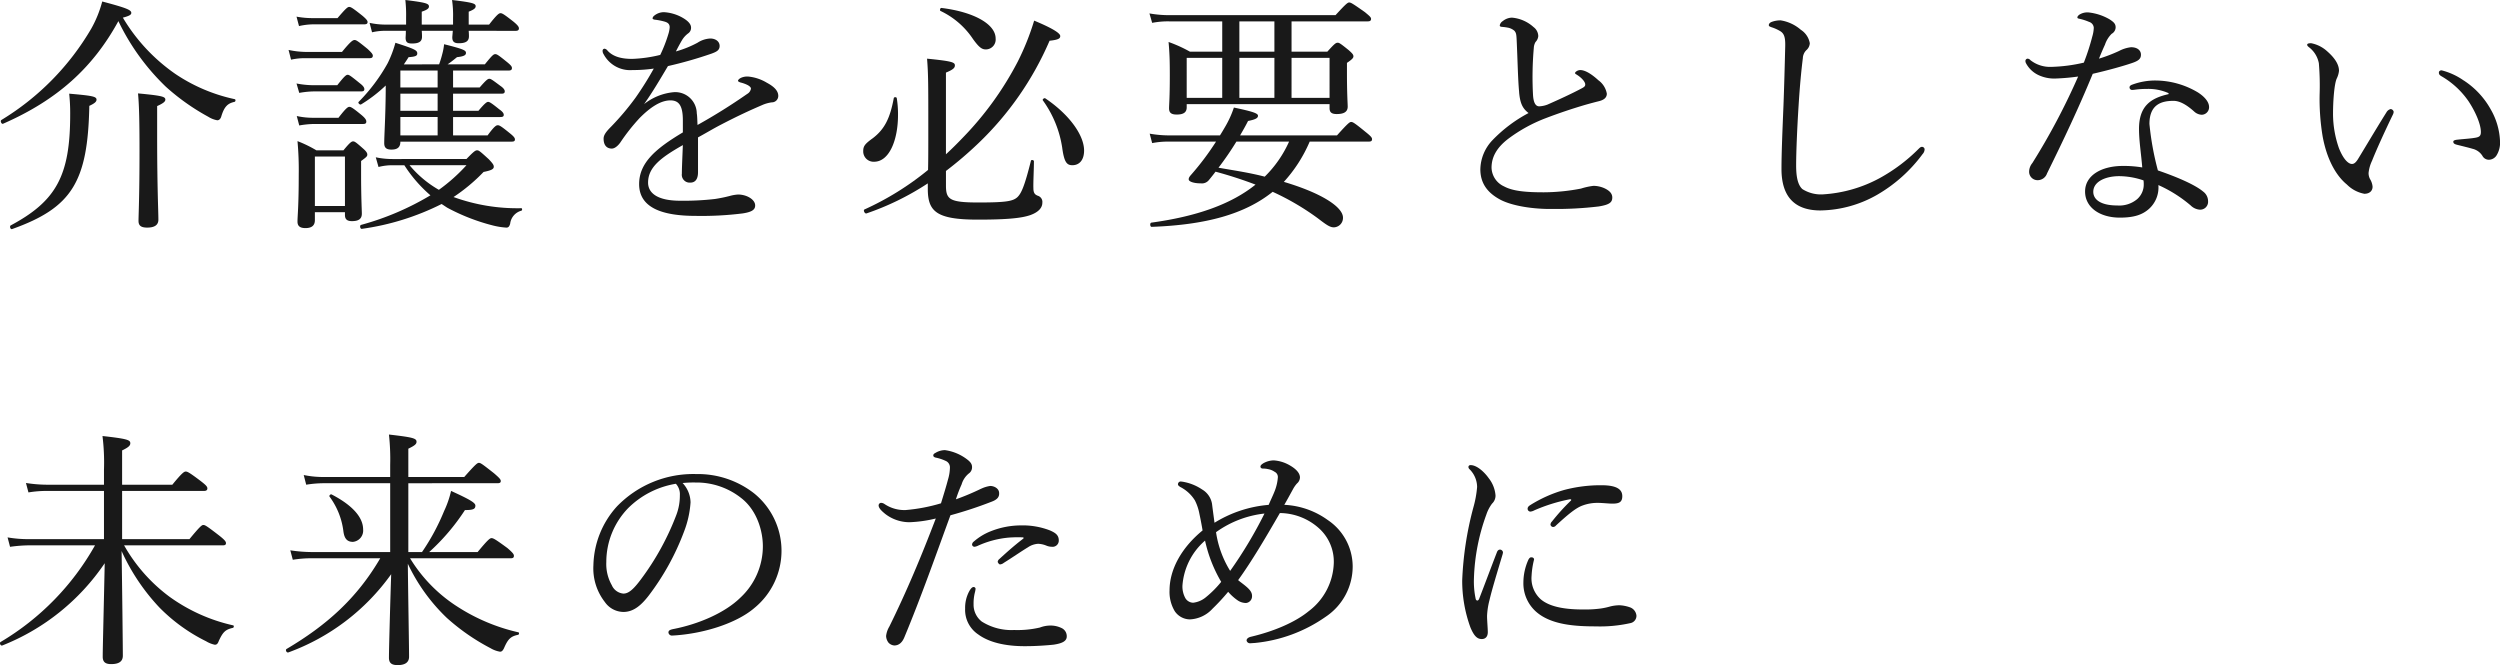 <svg xmlns="http://www.w3.org/2000/svg" width="483.002" height="128.5" viewBox="0 0 483.002 128.5"><g transform="translate(-323.2 -941.732)"><path d="M482.8,23.906c-.288.144-.624-.528-.336-.72A50.394,50.394,0,0,0,499.84,5.52,22.14,22.14,0,0,0,501.952.288c4.7,1.248,5.616,1.632,5.616,2.208,0,.336-.336.576-1.632.912a34.964,34.964,0,0,0,10.177,10.9,32.769,32.769,0,0,0,11.425,4.848c.24.048.192.48-.048.529-1.3.288-1.968.912-2.544,2.832-.144.48-.432.72-.768.72a4.761,4.761,0,0,1-1.728-.672,42.7,42.7,0,0,1-8.209-5.809A43.861,43.861,0,0,1,505.072,4.08c-4.9,8.977-11.761,15.217-22.274,19.826m1.489,19.634c8.784-4.705,11.473-9.6,11.473-21.41a34.95,34.95,0,0,0-.193-4.033c4.369.384,5.281.528,5.281,1.153,0,.383-.336.72-1.392,1.2-.288,14.689-3.36,19.681-14.93,23.81-.336.1-.527-.576-.239-.72m28.274-17.186c0,9.793.24,14.593.24,16.082,0,1.056-.768,1.536-2.16,1.536-1.2,0-1.681-.385-1.681-1.3,0-1.1.193-4.7.193-13.681,0-6.192-.1-8.976-.288-10.945,4.608.432,5.28.624,5.28,1.2,0,.335-.288.671-1.584,1.248Z" transform="translate(-159 941.732)" fill="#191919"/><path d="M537.951,9.648a16.723,16.723,0,0,0,3.312.384h7.009c1.728-2.112,2.112-2.3,2.448-2.3.288,0,.624.192,2.5,1.728.768.72,1.009,1.008,1.009,1.3,0,.336-.192.48-.625.48H541.263a12.311,12.311,0,0,0-2.832.287Zm1.536-6.433A16.79,16.79,0,0,0,542.8,3.5h4.609c1.632-1.92,1.968-2.161,2.256-2.161.336,0,.72.241,2.592,1.729.72.624.96.912.96,1.2s-.192.432-.624.432H542.8a13.212,13.212,0,0,0-2.832.336Zm0,12.914a17.667,17.667,0,0,0,3.361.336h4.512c1.392-1.776,1.728-2.016,2.016-2.016s.624.24,2.4,1.68c.624.48.816.816.816,1.1s-.144.432-.624.432h-9.12a17.083,17.083,0,0,0-2.833.288Zm.048,6.288a14.478,14.478,0,0,0,3.36.337h4.7c1.44-1.873,1.824-2.113,2.112-2.113s.72.24,2.4,1.632c.672.576.864.912.864,1.2,0,.336-.144.48-.624.48h-9.5a17.581,17.581,0,0,0-2.833.288Zm3.5,20.114c0,1.008-.576,1.536-1.824,1.536-1.1,0-1.536-.432-1.536-1.248,0-1.1.24-2.928.24-9.024a61.386,61.386,0,0,0-.24-6.529,23.381,23.381,0,0,1,3.649,1.776h5.232c1.248-1.536,1.584-1.728,1.872-1.728s.576.192,1.872,1.344c.672.576.864.912.864,1.2,0,.336-.144.48-1.2,1.248v2.4c0,4.753.144,7.1.144,7.777,0,1.008-.624,1.44-1.92,1.44-.96,0-1.344-.384-1.344-1.2v-.528h-5.809Zm5.809-12.289h-5.809v9.553h5.809Zm18.193-17.81q.361-1.008.577-1.872A11.654,11.654,0,0,0,568,8.544c3.841.96,4.225,1.2,4.225,1.68,0,.385-.288.672-1.728.816-.768.624-1.248,1.008-1.824,1.392h7.2c1.44-1.776,1.681-1.968,2.017-1.968s.624.192,2.4,1.632c.624.529.817.768.817,1.056,0,.336-.193.48-.673.48h-10.7V16.9h5.136c1.248-1.44,1.584-1.68,1.872-1.68s.624.24,2.16,1.392c.577.384.817.768.817,1.008,0,.336-.144.48-.624.48H569.73v3.312h4.9c1.248-1.488,1.632-1.728,1.872-1.728.289,0,.672.24,2.161,1.44.624.432.863.768.863,1.056s-.144.432-.672.432h-9.12v3.553H576.4c1.3-1.777,1.68-1.969,1.969-1.969.335,0,.671.192,2.5,1.681.576.48.816.768.816,1.056s-.144.432-.625.432H559.553c0,1.056-.528,1.536-1.728,1.536-1.008,0-1.392-.384-1.392-1.248,0-1.393.24-4.849.288-10.033v-1.1a27.673,27.673,0,0,1-4.753,3.648c-.24.144-.672-.288-.48-.48a34.011,34.011,0,0,0,5.617-7.488,21.515,21.515,0,0,0,1.488-3.937c3.7,1.2,4.224,1.44,4.224,2.064,0,.433-.288.624-1.68.72-.288.48-.624.961-.912,1.392Zm5.281,18.29c1.44-1.488,1.728-1.68,2.064-1.68s.576.192,2.256,1.728c.769.816.96,1.1.96,1.44,0,.48-.527.72-1.968,1.008a34.223,34.223,0,0,1-5.808,4.849,36.155,36.155,0,0,0,13.105,2.16c.192,0,.192.432,0,.48a2.947,2.947,0,0,0-2.16,2.5c-.144.528-.337.768-.72.768a13.935,13.935,0,0,1-2.689-.432,38.579,38.579,0,0,1-8.737-3.408c-.383-.24-.719-.48-1.1-.72a49.393,49.393,0,0,1-15.409,4.8c-.336.048-.48-.672-.144-.768a53.282,53.282,0,0,0,13.393-5.712,26.464,26.464,0,0,1-5.04-5.809h-2.208a10.533,10.533,0,0,0-2.784.336l-.529-1.872a15.368,15.368,0,0,0,3.313.336Zm.432-24.77c.048.576.048.912.048,1.056,0,.96-.624,1.344-1.968,1.344-.912,0-1.248-.336-1.248-1.152,0-.144.048-.528.1-1.248h-6c.048.624.048.96.048,1.152,0,.912-.576,1.3-1.92,1.3-.96,0-1.248-.288-1.248-1.152,0-.144.048-.528.048-1.3h-3.936a10.919,10.919,0,0,0-2.593.288l-.48-1.824a14.307,14.307,0,0,0,3.073.336h3.984V3.408A26.24,26.24,0,0,0,560.513,0c3.888.48,4.56.672,4.56,1.248,0,.336-.24.624-1.392,1.007v2.5h6.049V3.5a20.759,20.759,0,0,0-.193-3.5c3.985.48,4.561.672,4.561,1.2,0,.337-.24.624-1.344,1.056v2.5h3.936c1.536-1.968,1.921-2.208,2.208-2.208.337,0,.721.24,2.5,1.632.816.672,1.056,1.008,1.056,1.3s-.144.48-.624.48Zm-6,7.68h-7.2V16.9h7.2Zm0,4.465h-7.2V21.41h7.2Zm0,4.512h-7.2v3.552h7.2Zm-5.424,9.313a20.744,20.744,0,0,0,5.665,4.752,33.6,33.6,0,0,0,5.328-4.752Z" transform="translate(-159 941.732)" fill="#191919"/><path d="M614.128,23.282c0-2.736-.672-3.888-2.4-3.888-1.968,0-3.984,1.44-5.905,3.36a37.711,37.711,0,0,0-3.792,4.8c-.384.528-1.008,1.152-1.632,1.152-.912,0-1.584-.575-1.584-1.92,0-.72.528-1.392,1.488-2.352a52,52,0,0,0,4.657-5.52,62.723,62.723,0,0,0,3.552-5.665,27.88,27.88,0,0,1-4.129.288,5.8,5.8,0,0,1-5.568-3.072,1.162,1.162,0,0,1-.192-.624.392.392,0,0,1,.384-.432.925.925,0,0,1,.576.384c1.152,1.248,2.88,1.584,4.753,1.584a26.49,26.49,0,0,0,5.424-.768,27.336,27.336,0,0,0,1.584-4.08,5.488,5.488,0,0,0,.24-1.248c0-.624-.336-.913-.96-1.1a11.81,11.81,0,0,0-1.968-.385c-.24-.048-.384-.144-.384-.288a.93.93,0,0,1,.384-.528,2.927,2.927,0,0,1,1.872-.624,8.207,8.207,0,0,1,3.6,1.1c1.152.672,1.584,1.3,1.584,1.872a1.281,1.281,0,0,1-.528,1.1,4.526,4.526,0,0,0-1.2,1.3c-.288.48-.816,1.44-1.2,2.208a20.219,20.219,0,0,0,4.177-1.68,4.95,4.95,0,0,1,2.448-.816c1.056,0,1.824.576,1.824,1.44s-.672,1.152-1.584,1.488a80.193,80.193,0,0,1-8.4,2.4c-1.488,2.5-2.976,5.04-4.608,7.345a10.8,10.8,0,0,1,5.76-2.305,4.154,4.154,0,0,1,4.416,4.081c.1.576.1,1.44.145,2.256a111.833,111.833,0,0,0,9.6-6,1.432,1.432,0,0,0,.72-1.009c0-.239-.192-.432-.576-.671a6.338,6.338,0,0,0-1.44-.529c-.288-.1-.48-.192-.48-.336,0-.192.336-.48.72-.624a3,3,0,0,1,1.2-.192,8.5,8.5,0,0,1,3.649,1.2c1.44.768,2.208,1.584,2.208,2.544a1.239,1.239,0,0,1-1.248,1.248,6.68,6.68,0,0,0-1.873.528c-2.352,1.008-4.752,2.112-8.064,3.84-1.393.72-2.977,1.68-4.321,2.4v6.721c0,1.344-.528,2.016-1.488,2.016a1.519,1.519,0,0,1-1.632-1.728c0-1.152.1-3.169.192-5.521-4.224,2.4-6.72,4.273-6.72,7.249,0,1.968,1.728,3.5,6.192,3.5a52.454,52.454,0,0,0,6.721-.336,28.4,28.4,0,0,0,2.832-.576,7.816,7.816,0,0,1,1.632-.288c1.68,0,3.312.96,3.312,2.112,0,.769-.528,1.249-2.4,1.537a63.9,63.9,0,0,1-9.072.48c-6.529,0-10.946-1.584-10.946-6.145,0-4.176,3.313-6.913,8.449-9.985Z" transform="translate(-159 941.732)" fill="#191919"/><path d="M648.975,29.187c0-.961.336-1.393,1.872-2.5,2.256-1.728,3.312-3.84,4.032-7.729.048-.24.528-.24.576,0a19.038,19.038,0,0,1,.241,3.265c0,4.9-1.729,9.024-4.609,9.024a2,2,0,0,1-2.112-2.063m15.985,6.672c0,2.688.72,3.264,6.289,3.264,5.28,0,6.624-.24,7.489-1.008.768-.72,1.392-2.064,2.64-7.056.048-.241.576-.144.576.095,0,1.68-.144,4.033-.1,5.233,0,1.008.383,1.248.864,1.44a1.246,1.246,0,0,1,.864,1.344c0,1.056-.864,1.872-2.352,2.4-1.681.576-4.417.865-10.129.865-8.017,0-9.649-1.585-9.649-5.953V35.427A52.279,52.279,0,0,1,649.6,41.235c-.336.1-.672-.624-.384-.768A55.453,55.453,0,0,0,661.5,32.834c.048-1.872.048-4.56.048-8.4,0-8.065,0-10.129-.24-13.1,4.9.48,5.376.72,5.376,1.3,0,.48-.336.816-1.728,1.392V29.811c1.1-1.009,2.208-2.113,3.264-3.217A62.058,62.058,0,0,0,678.833,11.9,49.139,49.139,0,0,0,682,3.984c3.12,1.3,5.04,2.352,5.04,2.976,0,.48-.336.721-2.064.913A60.358,60.358,0,0,1,671.2,27.7a71.847,71.847,0,0,1-6.241,5.328Zm5.185-28.371A15.513,15.513,0,0,0,663.9,2.112c-.192-.1-.048-.624.192-.576,6.241.768,10.465,3.12,10.465,5.9a1.914,1.914,0,0,1-1.872,2.113c-.768,0-1.3-.336-2.544-2.065m17.281,21.074a20.915,20.915,0,0,0-3.744-9.168c-.144-.193.288-.529.48-.385,4.7,3.169,7.489,7.153,7.489,10.081,0,1.825-.912,2.832-2.257,2.832-1.056,0-1.584-.527-1.968-3.36" transform="translate(-159 941.732)" fill="#191919"/><path d="M738.641,9.984c1.392-1.536,1.632-1.728,2.016-1.728.288,0,.576.192,2.065,1.392.768.673.96.913.96,1.248,0,.289-.241.577-1.248,1.249v1.968c0,4.08.144,5.952.144,6.481,0,1.008-.721,1.44-2.113,1.44-1.007,0-1.392-.336-1.392-1.153v-.768h-27.6v.624c0,1.009-.672,1.393-1.92,1.393-1.056,0-1.489-.337-1.489-1.2,0-.768.145-2.016.145-6.385,0-2.736-.048-4.273-.24-6.433a26.237,26.237,0,0,1,4.128,1.872h6.24V4.128H708.062a15.828,15.828,0,0,0-3.264.288l-.527-1.824a21.351,21.351,0,0,0,3.791.336h32.164C742.242.72,742.578.48,742.866.48c.336,0,.719.24,2.976,1.824,1.008.816,1.248,1.056,1.248,1.344s-.144.48-.624.48H731.729V9.984Zm-3.408,17.378a27.613,27.613,0,0,1-4.992,7.777c7.44,2.208,11.425,4.9,11.425,6.912a1.821,1.821,0,0,1-1.777,1.872c-.768,0-1.488-.528-3.12-1.776a49.214,49.214,0,0,0-8.689-5.088c-5.328,4.272-12.769,6.384-23.378,6.769-.336,0-.384-.768-.048-.816,8.737-1.2,15.409-3.553,20.114-7.345a80.688,80.688,0,0,0-7.728-2.5c-.385.529-.817,1.057-1.249,1.585a1.75,1.75,0,0,1-1.632.672c-1.3,0-2.3-.336-2.3-.768,0-.288.1-.48.528-.96a51.907,51.907,0,0,0,4.752-6.337H708.11a16,16,0,0,0-3.312.288l-.48-1.824a21.752,21.752,0,0,0,3.792.336H717.9c.336-.528.673-1.1,1.009-1.68a19.336,19.336,0,0,0,1.68-3.7c3.888.816,4.656,1.151,4.656,1.584s-.432.72-1.92,1.008c-.48.96-1.008,1.872-1.536,2.784h18.721c2.112-2.352,2.448-2.592,2.737-2.592.335,0,.72.24,2.832,1.968.96.768,1.2,1.056,1.2,1.344,0,.336-.144.48-.624.48Zm-23.762-8.448h6.865V11.185h-6.865Zm9.6,8.448a58.6,58.6,0,0,1-3.457,5.04c3.025.529,6,.961,8.929,1.729a22.009,22.009,0,0,0,4.705-6.769Zm7.345-23.234h-6.769V9.984h6.769Zm-6.769,14.786h6.769V11.185h-6.769Zm10.081,0h7.345V11.185h-7.345Z" transform="translate(-159 941.732)" fill="#191919"/><path d="M775.7,17.809c-.24-2.5-.288-6.048-.48-10.081-.048-1.056-.1-1.392-.432-1.776a2.7,2.7,0,0,0-1.344-.624c-.528-.1-.72-.1-1.152-.144-.24-.048-.336-.1-.336-.288a1.244,1.244,0,0,1,.576-.816,2.929,2.929,0,0,1,1.776-.672,7.141,7.141,0,0,1,4.176,1.824,2.233,2.233,0,0,1,.912,1.728,1.848,1.848,0,0,1-.528,1.152,2.516,2.516,0,0,0-.335,1.153,64.025,64.025,0,0,0-.145,9.216c.1,1.248.432,2.064,1.2,2.064a5.217,5.217,0,0,0,1.585-.336c2.064-.912,4.608-2.064,6.672-3.168.432-.24.624-.384.624-.72,0-.528-.72-1.3-1.536-1.824-.288-.192-.432-.24-.432-.384,0-.192.48-.576,1.008-.576,1.056,0,2.4.96,3.5,1.968a4.077,4.077,0,0,1,1.632,2.592c0,.864-.719,1.248-1.487,1.441s-1.681.432-2.689.719c-2.448.72-5.04,1.585-7.681,2.593a29.7,29.7,0,0,0-7.152,3.936c-2.208,1.68-3.265,3.5-3.265,5.616a4.089,4.089,0,0,0,2.4,3.6c1.68.912,4.128,1.152,7.68,1.152a38.536,38.536,0,0,0,7.2-.72,13.355,13.355,0,0,1,2.4-.528,5.3,5.3,0,0,1,2.063.432c1.057.48,1.584,1.056,1.584,1.824,0,.96-.575,1.392-2.64,1.728a68.985,68.985,0,0,1-8.976.48c-3.649.048-7.681-.576-9.985-1.776-2.448-1.3-3.889-3.12-3.889-5.905a8.39,8.39,0,0,1,2.353-5.616,27.458,27.458,0,0,1,6.96-5.232c-1.056-.817-1.632-1.729-1.824-4.033" transform="translate(-159 941.732)" fill="#191919"/><path d="M826.384,32.642c0-3.024.192-7.584.384-12.241.144-3.792.24-7.536.336-11.377.048-1.776-.192-2.5-.912-2.976a7.887,7.887,0,0,0-1.68-.768c-.384-.144-.576-.191-.576-.431s.192-.481.576-.625a4.83,4.83,0,0,1,1.728-.289,7.814,7.814,0,0,1,3.888,1.825,3.879,3.879,0,0,1,1.728,2.592,1.92,1.92,0,0,1-.672,1.344,2.292,2.292,0,0,0-.672,1.536c-.288,2.3-.576,5.234-.816,9.073-.288,4.464-.48,9.169-.48,11.665,0,2.4.384,3.793,1.2,4.56a6.71,6.71,0,0,0,4.176,1.009,26.292,26.292,0,0,0,10.753-3.121,32.994,32.994,0,0,0,7.537-5.663c.24-.241.432-.385.624-.385a.521.521,0,0,1,.528.432,1.378,1.378,0,0,1-.384.961,28.815,28.815,0,0,1-8.785,7.871,22.692,22.692,0,0,1-10.944,3.025c-4.609,0-7.537-2.256-7.537-8.017" transform="translate(-159 941.732)" fill="#191919"/><path d="M879.375,15.169a7.148,7.148,0,0,1-3.36-.672,5.265,5.265,0,0,1-2.4-2.3.941.941,0,0,1-.1-.48.459.459,0,0,1,.385-.384.729.729,0,0,1,.575.288,6.159,6.159,0,0,0,4.033,1.3A30.58,30.58,0,0,0,884.8,12.1a43.314,43.314,0,0,0,1.632-5.041,6.775,6.775,0,0,0,.288-1.68,1.262,1.262,0,0,0-.912-1.152,10.216,10.216,0,0,0-1.969-.624c-.192-.047-.287-.1-.287-.24,0-.192.192-.384.383-.528a2.881,2.881,0,0,1,1.777-.432,10.27,10.27,0,0,1,4.08,1.344c.72.48,1.152.816,1.152,1.537a1.463,1.463,0,0,1-.768,1.248,5.315,5.315,0,0,0-1.3,2.112c-.336.72-.768,1.728-1.152,2.688a30.441,30.441,0,0,0,3.888-1.488,6.527,6.527,0,0,1,2.3-.72c1.248,0,1.921.624,1.921,1.44s-.481,1.2-1.777,1.632c-1.68.576-4.608,1.392-7.536,2.064-2.784,6.769-5.665,12.818-8.833,19.25a1.921,1.921,0,0,1-1.728,1.3,1.63,1.63,0,0,1-1.728-1.728,2.668,2.668,0,0,1,.624-1.584A129.088,129.088,0,0,0,883.7,14.785a41,41,0,0,1-4.32.384M901.169,18a9.493,9.493,0,0,0-4.224-.817,15.879,15.879,0,0,0-2.257.144,3.374,3.374,0,0,1-.624.049.489.489,0,0,1-.432-.529c0-.191.192-.383.48-.48a12.783,12.783,0,0,1,4.465-.815,16.163,16.163,0,0,1,8.256,2.3c1.2.768,2.161,1.776,2.161,2.832a1.454,1.454,0,0,1-1.44,1.488,2.315,2.315,0,0,1-1.441-.624c-1.44-1.3-2.784-2.064-3.984-2.064-2.3,0-4.656.672-4.656,4.464a54.9,54.9,0,0,0,1.632,8.977c3.792,1.3,7.2,2.784,8.737,4.08a2.316,2.316,0,0,1,.96,1.873,1.524,1.524,0,0,1-1.584,1.631,2.781,2.781,0,0,1-1.777-.815,25.654,25.654,0,0,0-6.24-3.937,5.561,5.561,0,0,1-1.824,4.608c-1.249,1.105-2.833,1.681-5.617,1.681-3.936,0-6.721-2.017-6.721-5.041,0-3.12,3.169-4.944,7.3-4.944a21.282,21.282,0,0,1,3.745.288c-.192-2.5-.625-5.089-.625-7.441,0-4.464,2.3-5.952,5.713-6.72Zm-9.505,16.033c-2.688,0-5.04,1.056-5.04,3.024,0,1.44,1.344,2.641,4.656,2.641a5.374,5.374,0,0,0,3.793-1.2,3.748,3.748,0,0,0,1.3-2.928,4.142,4.142,0,0,0-.048-.72,14.818,14.818,0,0,0-4.657-.816" transform="translate(-159 941.732)" fill="#191919"/><path d="M935.583,35.618c-2.208-1.823-3.888-5.088-4.656-9.312a44.324,44.324,0,0,1-.576-7.969,52.2,52.2,0,0,0-.144-6.1,5.061,5.061,0,0,0-1.921-3.12c-.287-.24-.336-.336-.336-.48,0-.24.385-.288.768-.288a6.389,6.389,0,0,1,3.121,1.584c1.2,1.056,2.256,2.353,2.256,3.745a4.373,4.373,0,0,1-.432,1.488c-.48,1.056-.72,4.32-.72,6.864a20.126,20.126,0,0,0,1.152,6.625c.864,2.16,1.824,3.024,2.5,3.024.384,0,.72-.24,1.152-.912,1.44-2.352,3.505-5.856,5.521-9.072a1.277,1.277,0,0,1,.816-.624.664.664,0,0,1,.576.527,1.564,1.564,0,0,1-.192.624c-1.488,3.073-3.216,6.865-3.984,8.833a7.143,7.143,0,0,0-.673,2.352,2.444,2.444,0,0,0,.288,1.2,3.427,3.427,0,0,1,.48,1.392c.049.768-.48,1.44-1.584,1.44a6.441,6.441,0,0,1-3.408-1.825m22.61-20.065a15.807,15.807,0,0,1,5.232,5.616,13.39,13.39,0,0,1,1.777,6.1,4.646,4.646,0,0,1-.72,2.832,1.812,1.812,0,0,1-1.393.768,1.418,1.418,0,0,1-1.295-.768,3.083,3.083,0,0,0-1.873-1.344c-.816-.24-1.824-.48-2.976-.768-.576-.144-.768-.288-.768-.624,0-.24.384-.336.864-.384,1.344-.144,2.448-.192,3.5-.384.72-.144.961-.384.961-1.1,0-1.584-1.153-4.081-2.4-5.953a16.171,16.171,0,0,0-5.28-4.848c-.288-.192-.432-.336-.432-.672,0-.24.192-.432.528-.432a12.93,12.93,0,0,1,4.272,1.968" transform="translate(-159 941.732)" fill="#191919"/><path d="M506.176,105.362a31.865,31.865,0,0,0,8.785,9.937,33.439,33.439,0,0,0,12.289,5.52c.192.048.144.432-.048.48-1.44.336-1.92.768-2.736,2.544-.192.528-.384.721-.769.721a5.445,5.445,0,0,1-1.68-.673,33.433,33.433,0,0,1-9.024-6.528,39.835,39.835,0,0,1-7.3-10.9c.1,6.192.24,18.673.24,20.209,0,1.1-.72,1.633-2.256,1.633-1.152,0-1.632-.432-1.632-1.44,0-1.632.24-10.9.384-18.05a42.977,42.977,0,0,1-19.778,15.889c-.336.144-.624-.48-.336-.672a50.365,50.365,0,0,0,18.242-18.673H487.983a27.9,27.9,0,0,0-3.841.288l-.48-1.824a22.912,22.912,0,0,0,4.273.336h14.353V94.849h-10.8a21.453,21.453,0,0,0-3.792.288l-.48-1.824a27.163,27.163,0,0,0,4.224.336h10.849V90.72A41.5,41.5,0,0,0,502,84.24c4.8.528,5.376.768,5.376,1.392,0,.432-.288.768-1.584,1.392v6.625h9.7c1.92-2.352,2.3-2.544,2.592-2.544.336,0,.72.192,2.881,1.824,1.055.816,1.3,1.1,1.3,1.44,0,.288-.192.48-.624.48H505.792v9.313H518.8c2.064-2.5,2.4-2.737,2.688-2.737.336,0,.721.24,3.025,2.017,1.1.864,1.344,1.2,1.344,1.488s-.144.432-.624.432Z" transform="translate(-159 941.732)" fill="#191919"/><path d="M561.425,107.858a28.921,28.921,0,0,0,9.169,9.361,36.645,36.645,0,0,0,11.761,4.945c.192.047.144.432-.048.48-1.44.288-1.968.815-2.736,2.592-.24.48-.432.672-.768.672a5.281,5.281,0,0,1-1.825-.672,40.874,40.874,0,0,1-8.448-5.857,35.164,35.164,0,0,1-7.537-10.464c.048,5.136.24,16.081.24,17.953,0,1.1-.768,1.632-2.208,1.632-1.2,0-1.68-.432-1.68-1.44,0-1.584.24-10.369.432-16.129A42.113,42.113,0,0,1,537.9,126.052c-.336.1-.624-.48-.336-.672,7.633-4.512,13.537-9.7,18.1-17.522H542.607a22.655,22.655,0,0,0-3.84.288l-.48-1.824a28.212,28.212,0,0,0,4.273.336h15.025v-13.3H544.768a21.778,21.778,0,0,0-3.409.288l-.48-1.872a18.579,18.579,0,0,0,3.841.384h12.865V89.809a43.739,43.739,0,0,0-.24-5.857c4.56.528,5.328.72,5.328,1.392,0,.432-.288.72-1.584,1.344v5.473h10.8c2.208-2.5,2.544-2.736,2.832-2.736.336,0,.672.24,2.928,2.016,1.056.912,1.3,1.2,1.3,1.488s-.144.432-.673.432H561.089v13.3h2.64A41.973,41.973,0,0,0,568,98.737a18.776,18.776,0,0,0,1.345-3.888c3.7,1.68,4.7,2.3,4.7,2.833,0,.671-.432.863-2.016.863a41.017,41.017,0,0,1-6.912,8.113h9.36c2.064-2.5,2.4-2.688,2.688-2.688.336,0,.721.192,3.073,1.92,1.056.912,1.248,1.2,1.248,1.488,0,.336-.144.48-.624.48ZM548.56,102.77a14.166,14.166,0,0,0-2.688-6.817c-.145-.192.192-.528.384-.432,4.176,2.161,6.1,4.513,6.1,6.769a2.193,2.193,0,0,1-1.968,2.4c-1.056,0-1.632-.576-1.824-1.92" transform="translate(-159 941.732)" fill="#191919"/><path d="M615.616,97.057a19.174,19.174,0,0,1-1.248,5.616,48.3,48.3,0,0,1-6.865,12.433c-1.344,1.728-2.832,3.121-4.848,3.121a4.429,4.429,0,0,1-3.6-1.92,10.547,10.547,0,0,1-2.208-7.1,17.467,17.467,0,0,1,4.512-11.329,20.518,20.518,0,0,1,15.361-6.289,17.65,17.65,0,0,1,11.137,3.7,14.271,14.271,0,0,1,.144,22.13c-3.552,3.072-10.128,5.088-15.985,5.376a.678.678,0,0,1-.672-.576c0-.384.24-.528.864-.672,4.992-.96,10.081-3.168,13.057-6.1a13.56,13.56,0,0,0,4.32-9.936c0-2.785-1.056-6.769-4.032-9.169a13.9,13.9,0,0,0-8.929-3.12,20.9,20.9,0,0,0-2.544.1,5.611,5.611,0,0,1,1.536,3.744m-12.1,1.152a14.964,14.964,0,0,0-4.176,10.369,8.285,8.285,0,0,0,1.056,4.464,2.693,2.693,0,0,0,2.256,1.632c1.008,0,1.968-.863,3.361-2.736a51.01,51.01,0,0,0,6.864-12.481,10.505,10.505,0,0,0,.672-3.792,2.976,2.976,0,0,0-.768-2.208,16.941,16.941,0,0,0-9.265,4.752" transform="translate(-159 941.732)" fill="#191919"/><path d="M671.776,94.417a5.991,5.991,0,0,1,1.729-.529c.768,0,1.728.48,1.728,1.392.048.816-.48,1.3-1.536,1.68a78.787,78.787,0,0,1-7.873,2.593c-2.88,7.872-5.664,15.793-8.881,23.523-.48,1.2-1.2,1.63-1.968,1.63a1.712,1.712,0,0,1-1.1-.527,2.232,2.232,0,0,1-.48-1.3,4.535,4.535,0,0,1,.624-1.824c3.361-6.817,6.193-13.586,8.977-20.882a24.829,24.829,0,0,1-5.089.72,7.675,7.675,0,0,1-4.656-1.584c-.768-.625-1.3-1.152-1.3-1.681a.513.513,0,0,1,.432-.48,1.269,1.269,0,0,1,.72.241,6.848,6.848,0,0,0,4.08,1.151,33.3,33.3,0,0,0,6.817-1.3c.576-1.872,1.008-3.264,1.344-4.56a8.572,8.572,0,0,0,.384-2.352,1.358,1.358,0,0,0-.864-1.3,8.168,8.168,0,0,0-1.92-.625c-.336-.1-.432-.239-.432-.432,0-.239.24-.383.432-.48a3.571,3.571,0,0,1,1.824-.526,9.108,9.108,0,0,1,4.32,1.823c.816.624.913,1.056.913,1.488a1.434,1.434,0,0,1-.625,1.2,4.267,4.267,0,0,0-1.392,2.112,25.955,25.955,0,0,0-1.1,2.88,48.377,48.377,0,0,0,4.9-2.063m-2.352,19.873c.288-.528.577-.864.865-.864a.371.371,0,0,1,.383.336,4.308,4.308,0,0,1-.144.768,8.648,8.648,0,0,0-.239,2.208,4.114,4.114,0,0,0,1.584,3.36,10.712,10.712,0,0,0,6.24,1.632,19.149,19.149,0,0,0,4.992-.48,5.791,5.791,0,0,1,2.017-.383,4.859,4.859,0,0,1,2.16.481,1.726,1.726,0,0,1,1.008,1.63c0,.913-.912,1.345-2.544,1.585-1.3.143-3.553.289-5.184.289-3.217.047-6.865-.433-9.361-2.257a5.706,5.706,0,0,1-2.545-4.993,6.738,6.738,0,0,1,.768-3.312m7.681-10.417a18.413,18.413,0,0,0-6.1,1.632,2.151,2.151,0,0,1-.528.144.473.473,0,0,1-.479-.383.755.755,0,0,1,.335-.625,11.09,11.09,0,0,1,3.217-1.968,15.844,15.844,0,0,1,5.856-1.152,14.57,14.57,0,0,1,5.617.96c1.1.48,1.728.912,1.728,1.968a1.2,1.2,0,0,1-1.344,1.2,2.9,2.9,0,0,1-1.1-.24,4.679,4.679,0,0,0-1.536-.336,3.9,3.9,0,0,0-1.969.672c-1.2.72-3.072,2.016-4.7,3.025a1.274,1.274,0,0,1-.72.289c-.144,0-.432-.338-.432-.53a.845.845,0,0,1,.336-.528c1.1-1.008,2.736-2.5,4.56-3.888.192-.144.144-.287-.144-.287a24.869,24.869,0,0,0-2.592.047" transform="translate(-159 941.732)" fill="#191919"/><path d="M738.786,100.513a10.814,10.814,0,0,1,4.752,8.881,11.68,11.68,0,0,1-5.185,9.745,28.611,28.611,0,0,1-13.776,5.088c-.193,0-.624.048-.817.048a.664.664,0,0,1-.72-.528c0-.288.24-.576.816-.72,4.465-1.056,8.545-2.784,11.185-4.945a12.1,12.1,0,0,0,4.849-9.312,8.672,8.672,0,0,0-2.88-6.721,11.464,11.464,0,0,0-7.537-2.928c-2.688,4.656-5.425,9.313-8.065,12.961.336.288.672.528,1.1.864.912.72,1.585,1.344,1.585,2.16a1.3,1.3,0,0,1-1.153,1.392,2.9,2.9,0,0,1-1.584-.48,9.658,9.658,0,0,1-1.872-1.68,40.9,40.9,0,0,1-3.024,3.264,6.306,6.306,0,0,1-4.369,2.065,3.576,3.576,0,0,1-2.928-1.585,7.215,7.215,0,0,1-1.008-3.984c0-4.176,2.4-8.353,6.384-11.617-.1-.624-.336-1.92-.624-3.264a9.544,9.544,0,0,0-.863-2.544,7.107,7.107,0,0,0-2.833-2.593c-.288-.191-.432-.336-.432-.48a.538.538,0,0,1,.48-.576,5.139,5.139,0,0,1,.72.1,9.429,9.429,0,0,1,3.457,1.44,3.965,3.965,0,0,1,1.92,2.785c.144,1.152.288,2.208.48,3.648a23.519,23.519,0,0,1,10.465-3.456c.336-.816.816-1.776,1.152-2.641a9.064,9.064,0,0,0,.624-2.688,1.109,1.109,0,0,0-.624-1.056,3.22,3.22,0,0,0-1.3-.528,3.98,3.98,0,0,0-.961-.1c-.336,0-.48-.192-.48-.384,0-.24.241-.432.529-.624a4.255,4.255,0,0,1,2.016-.576,7.125,7.125,0,0,1,3.12.96c1.344.768,1.968,1.584,1.968,2.352a1.586,1.586,0,0,1-.576,1.153,5.635,5.635,0,0,0-.768,1.1c-.528.96-1.152,2.112-1.68,3.024a15.568,15.568,0,0,1,8.449,2.976m-28.131,12.673a4.676,4.676,0,0,0,.576,2.4,1.816,1.816,0,0,0,1.488.865,4.636,4.636,0,0,0,2.4-1.009,19.894,19.894,0,0,0,3.024-3.024,27.066,27.066,0,0,1-3.12-7.968,12.713,12.713,0,0,0-4.369,8.736m9.217-2.88A82.727,82.727,0,0,0,726.5,99.217a19.718,19.718,0,0,0-9.361,3.6,19.58,19.58,0,0,0,2.736,7.489" transform="translate(-159 941.732)" fill="#191919"/><path d="M772,106.178a.614.614,0,0,1,.576.528,2.111,2.111,0,0,1-.1.48c-1.152,3.84-2.064,6.864-2.5,8.736A14.476,14.476,0,0,0,769.5,119c0,.864.144,2.448.144,3.12,0,.96-.529,1.344-1.153,1.344-.863,0-1.487-.528-2.208-2.256a26.25,26.25,0,0,1-1.584-9.073,63.666,63.666,0,0,1,2.161-14.113,20.5,20.5,0,0,0,.719-3.936,4.888,4.888,0,0,0-1.44-3.409.647.647,0,0,1-.24-.48.388.388,0,0,1,.432-.336c1.153,0,2.593,1.249,3.505,2.544a6.153,6.153,0,0,1,1.3,3.313,2.118,2.118,0,0,1-.672,1.584,7.478,7.478,0,0,0-1.1,2.112,39.33,39.33,0,0,0-2.4,12.385,16.094,16.094,0,0,0,.336,3.889c.049.239.193.336.337.336.095,0,.239-.1.336-.336,1.1-2.833,2.256-5.953,3.408-8.929.144-.432.384-.576.624-.576m5.472,1.968c.192-.336.336-.48.576-.48.288,0,.528.144.528.432a16.085,16.085,0,0,0-.48,3.168,5.427,5.427,0,0,0,1.776,4.512c1.969,1.681,5.425,1.969,8.209,1.969a22.555,22.555,0,0,0,3.409-.192,13.713,13.713,0,0,0,1.776-.385,7.6,7.6,0,0,1,1.824-.239,7.056,7.056,0,0,1,1.968.383,1.887,1.887,0,0,1,1.3,1.633,1.435,1.435,0,0,1-1.2,1.44,26.754,26.754,0,0,1-6.673.624c-3.984,0-8.688-.288-11.569-2.88a7.328,7.328,0,0,1-2.4-5.617,10.753,10.753,0,0,1,.96-4.368m7.873-11.665a32.79,32.79,0,0,0-6.721,2.112,2.061,2.061,0,0,1-.719.24.543.543,0,0,1-.577-.528c0-.336.192-.528.577-.768a25.477,25.477,0,0,1,6.48-2.88,27.522,27.522,0,0,1,7.249-.912c3.312,0,3.984,1.056,3.984,2.112,0,1.2-.672,1.44-1.92,1.44-.672,0-1.968-.144-2.737-.144a8.2,8.2,0,0,0-3.072.528c-1.3.48-2.832,1.776-5.088,3.841a.734.734,0,0,1-.576.287.563.563,0,0,1-.481-.432.889.889,0,0,1,.288-.624,39.443,39.443,0,0,1,3.649-4.032c.144-.144.1-.336-.336-.24" transform="translate(-159 941.732)" fill="#191919"/></g></svg>